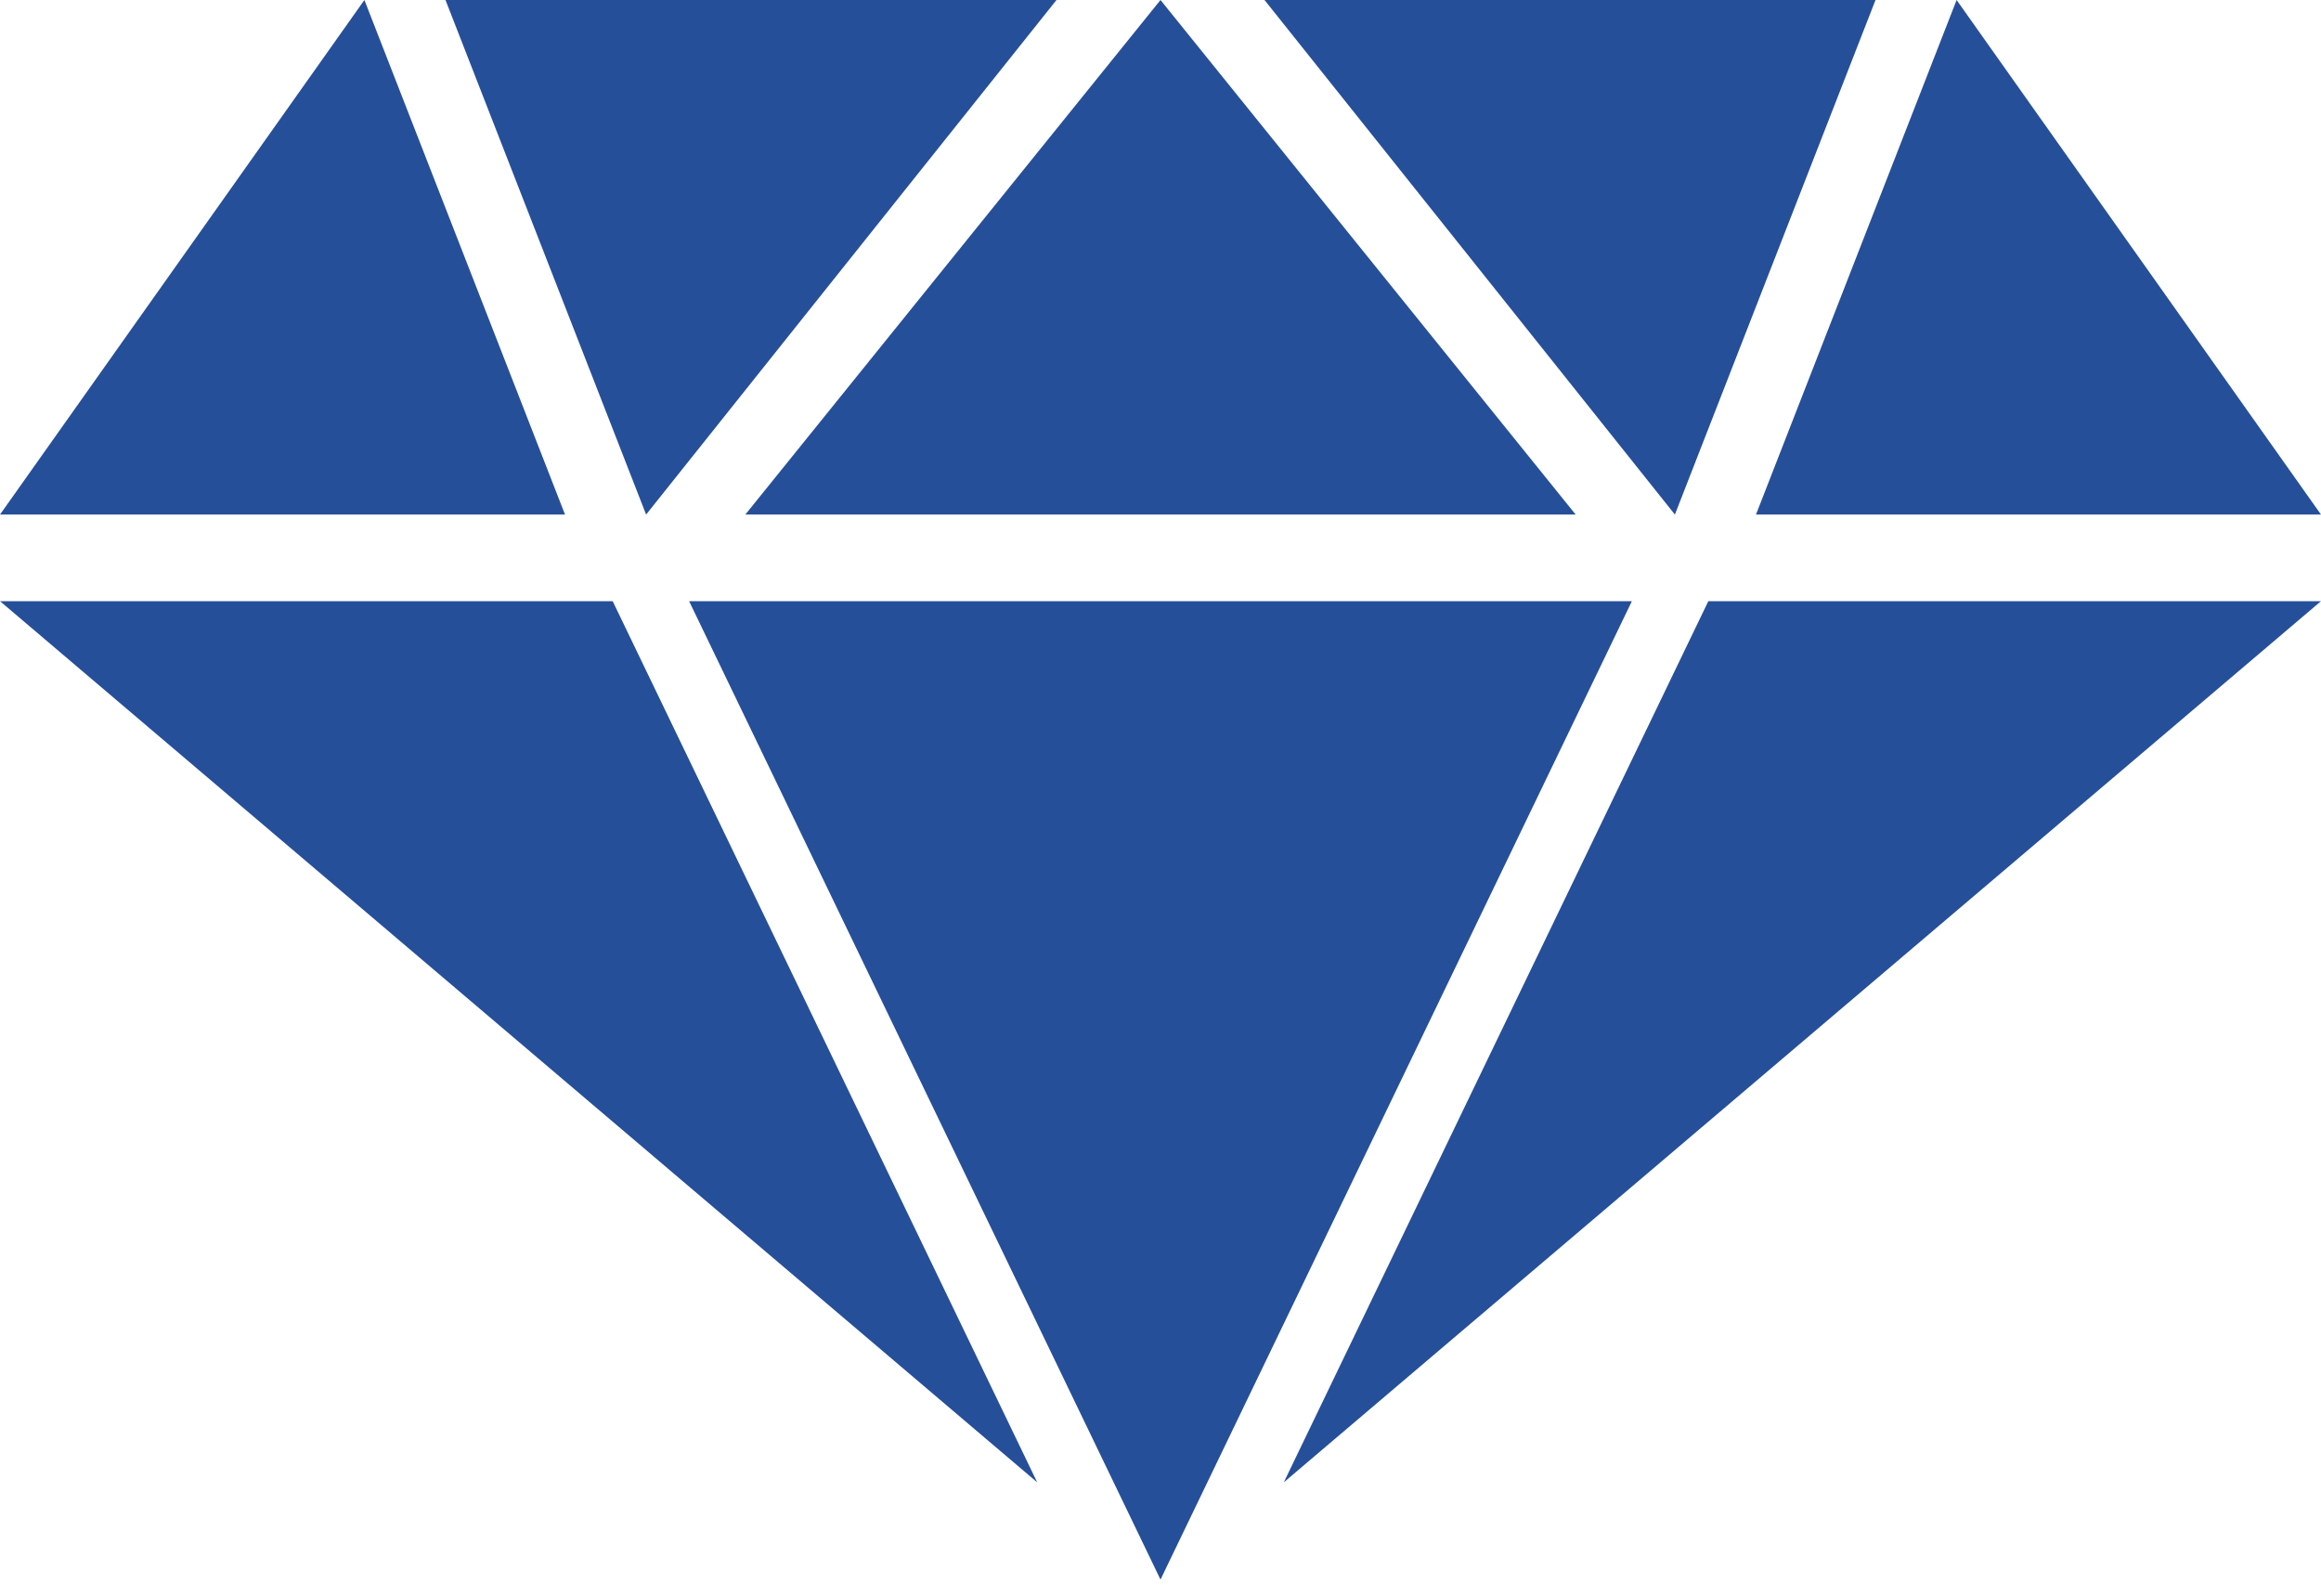 <svg width="32" height="22" viewBox="0 0 32 22" fill="none" xmlns="http://www.w3.org/2000/svg">
<path d="M16 0L10.276 7.094H21.724L16 0Z" fill="#264F99"/>
<path d="M16 21.777L9.501 8.288H22.499L16 21.777Z" fill="#264F99"/>
<path d="M26.976 0L24.21 7.094H32L26.976 0Z" fill="#264F99"/>
<path d="M17.434 0L23.092 7.094L25.858 0" fill="#264F99"/>
<path d="M17.7 20.436L23.553 8.288H32L17.7 20.436Z" fill="#264F99"/>
<path d="M5.024 0L7.79 7.094H0L5.024 0Z" fill="#264F99"/>
<path d="M14.566 0L8.908 7.094L6.142 0" fill="#264F99"/>
<path d="M14.3 20.436L8.447 8.288H0L14.3 20.436Z" fill="#264F99"/>
</svg>
